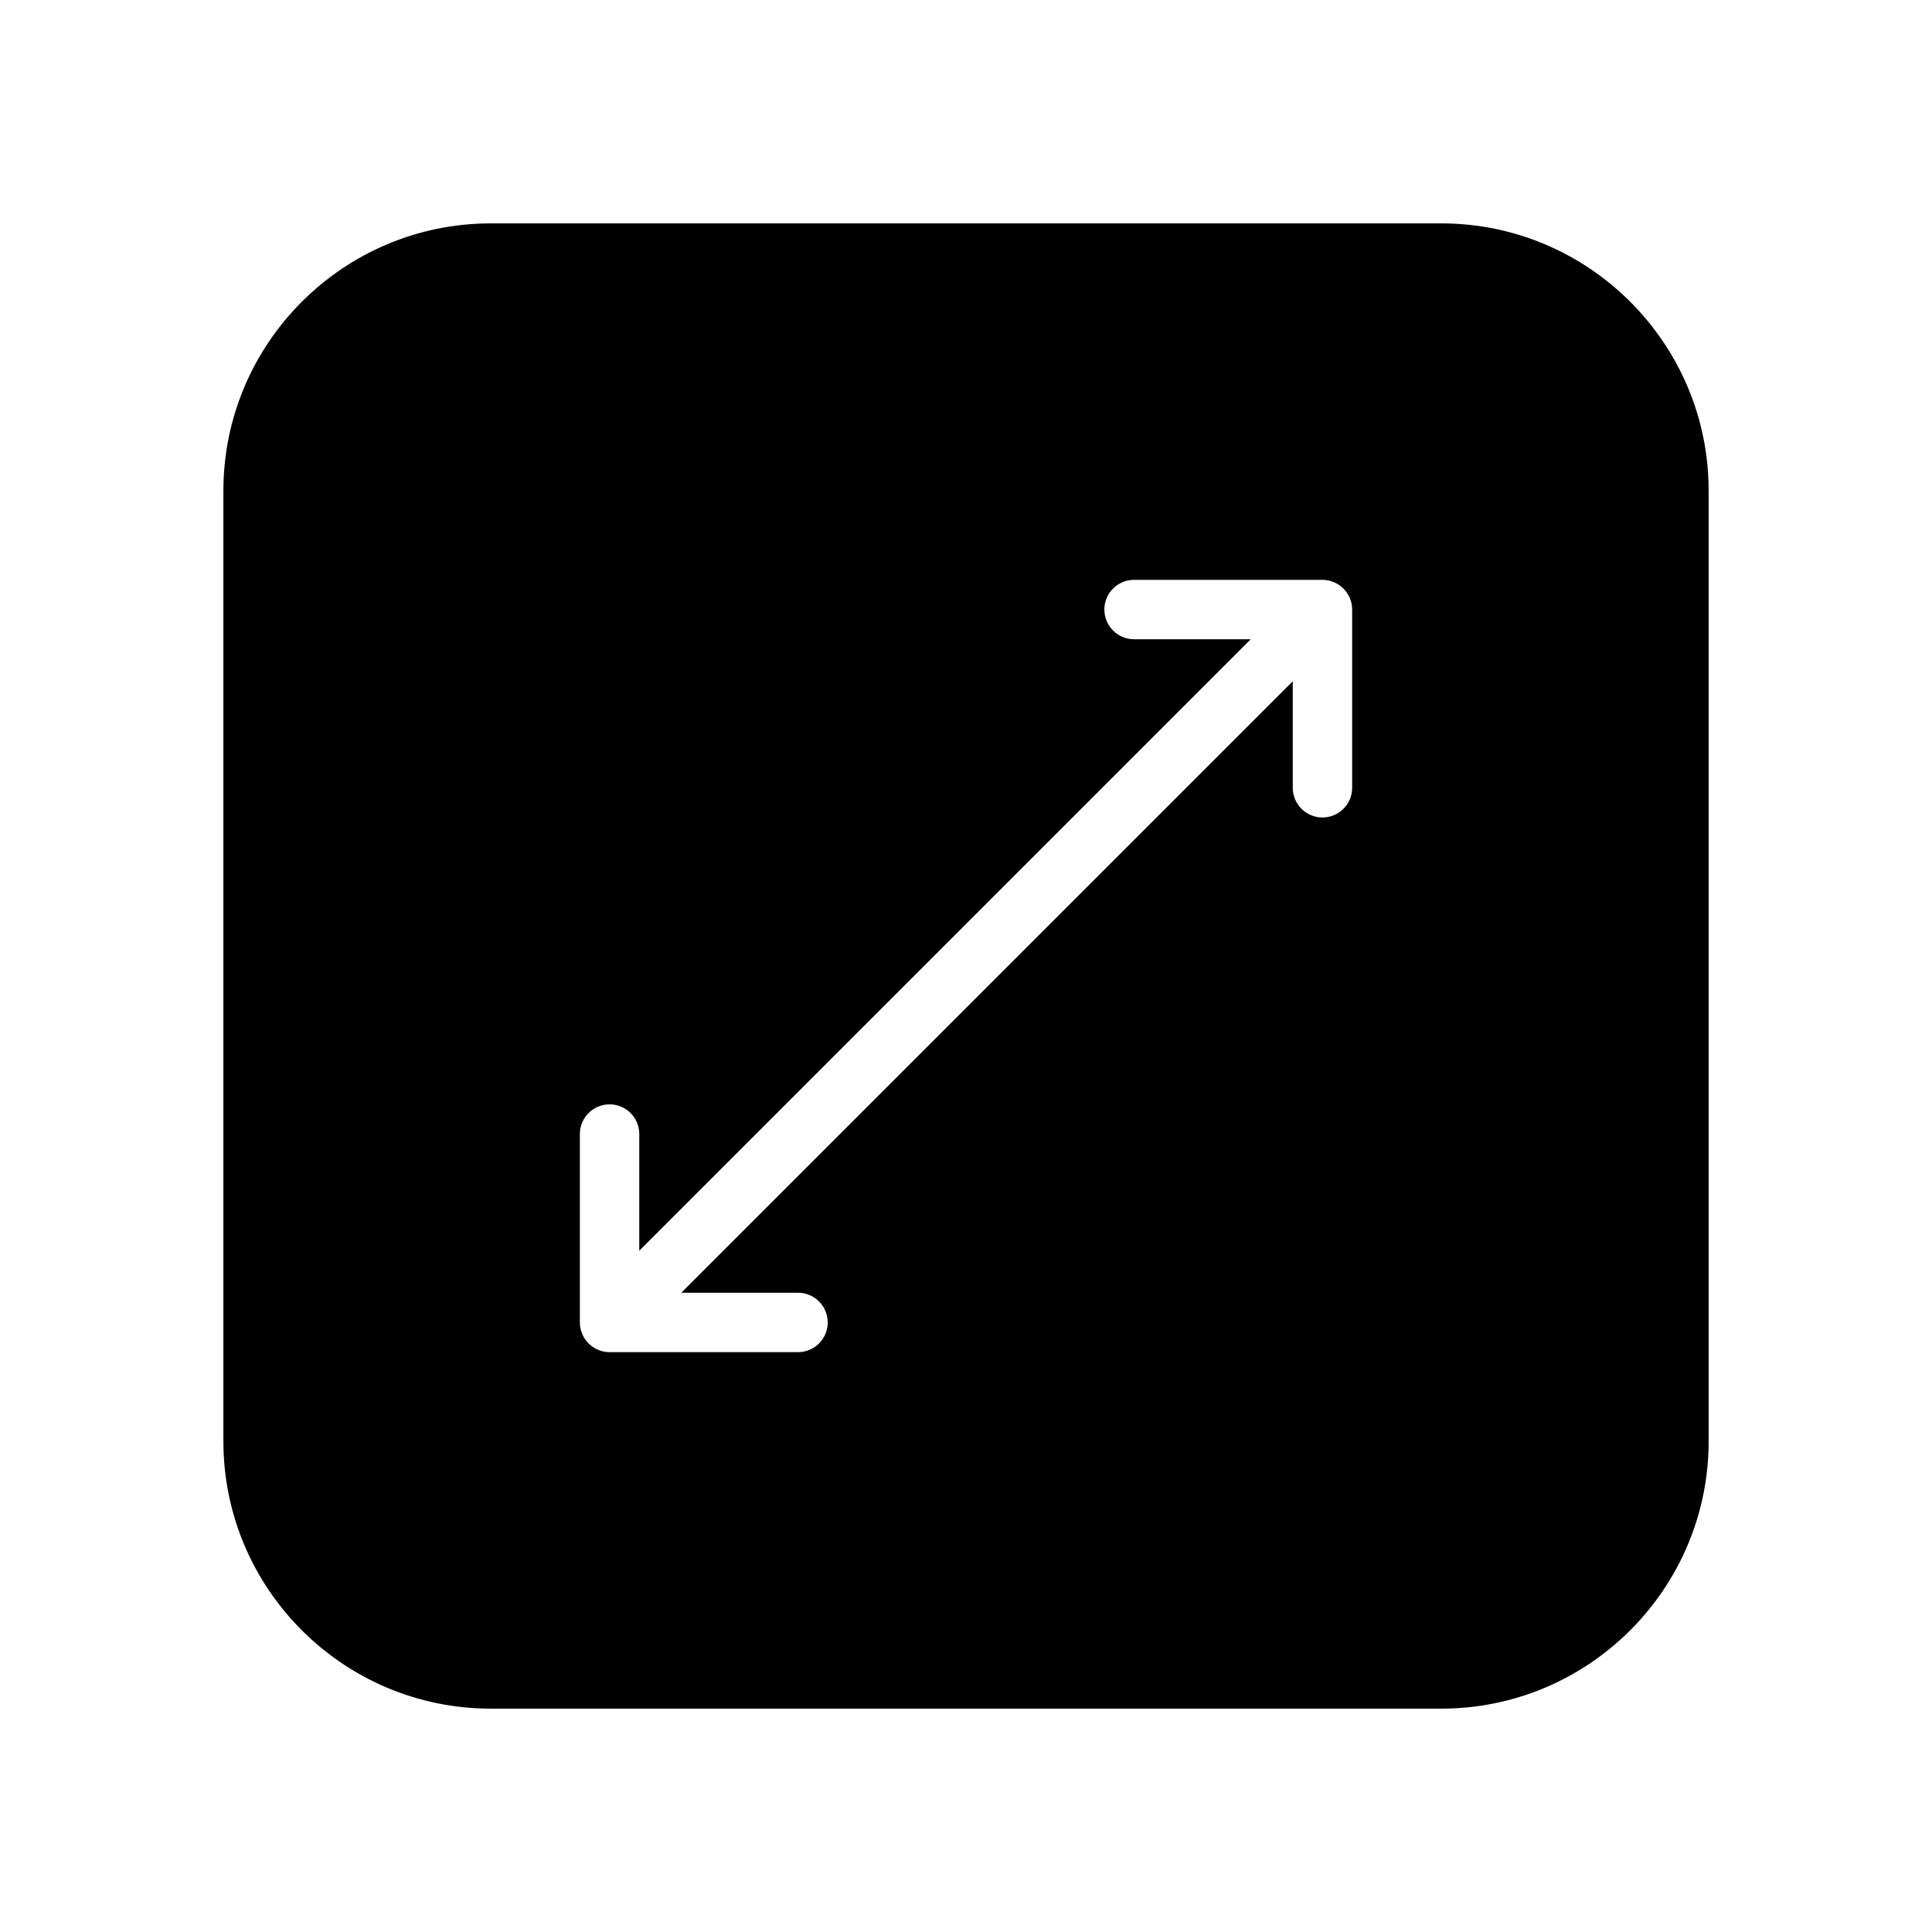 <?xml version="1.0" encoding="UTF-8"?>
<!-- Uploaded to: ICON Repo, www.svgrepo.com, Generator: ICON Repo Mixer Tools -->
<svg fill="#000000" width="800px" height="800px" version="1.1" viewBox="144 144 512 512" xmlns="http://www.w3.org/2000/svg">
 <path d="m525.95 203.2h-251.9c-39.062 0-70.848 31.789-70.848 70.848v251.91c0 39.07 31.789 70.848 70.848 70.848h251.91c39.07 0 70.848-31.781 70.848-70.848v-251.91c0-39.062-31.781-70.848-70.852-70.848zm-23.613 149.57c0 4.344-3.519 7.871-7.871 7.871-4.352 0-7.871-3.527-7.871-7.871v-28.23l-162.05 162.05h30.938c4.344 0 7.871 3.519 7.871 7.871 0 4.352-3.527 7.871-7.871 7.871l-49.941 0.004c-1.023 0-2.047-0.203-3.008-0.605-1.93-0.805-3.457-2.332-4.258-4.258-0.402-0.965-0.605-1.988-0.605-3.012v-49.926c0-4.352 3.527-7.871 7.871-7.871s7.871 3.519 7.871 7.871v30.922l162.05-162.05h-30.922c-4.352 0-7.871-3.527-7.871-7.871s3.519-7.871 7.871-7.871h49.922c1.023 0 2.047 0.203 3.008 0.605 1.93 0.805 3.457 2.332 4.258 4.258 0.402 0.961 0.609 1.984 0.609 3.008z"/>
</svg>